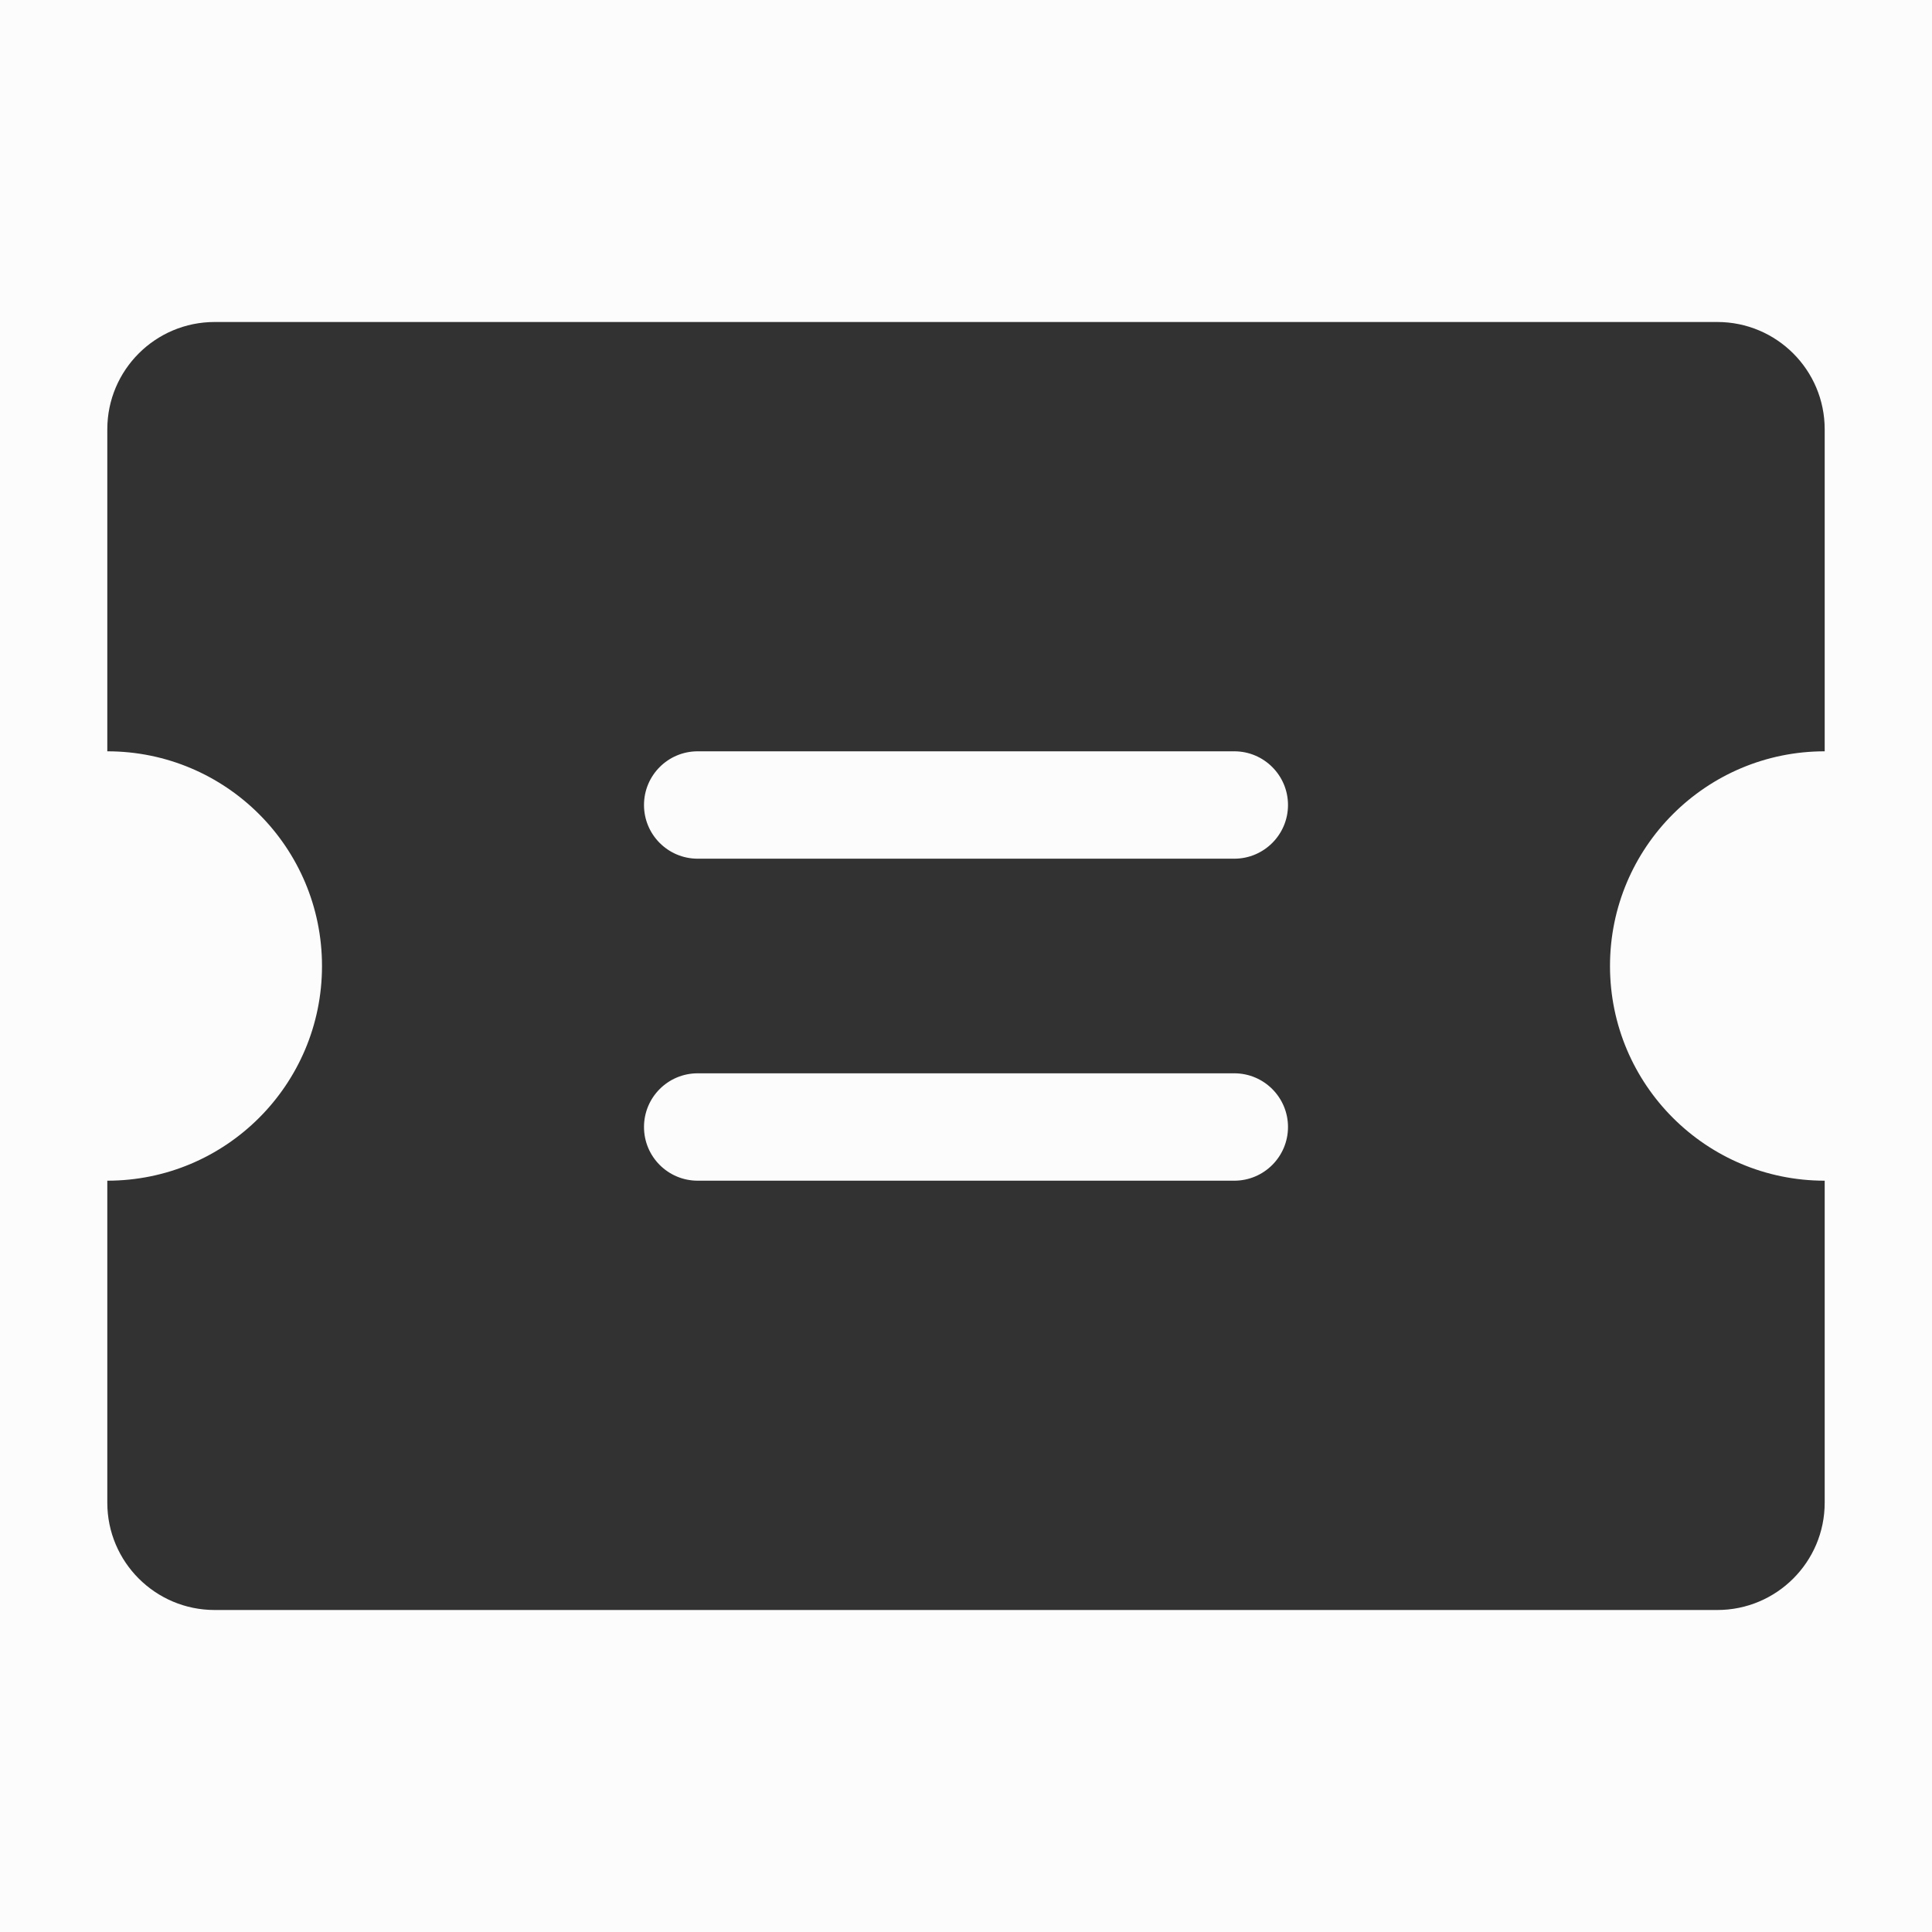<svg width="24" height="24" viewBox="0 0 24 24" fill="none" xmlns="http://www.w3.org/2000/svg">
<rect width="24" height="24" fill="#FCFCFC"/>
<path fill-rule="evenodd" clip-rule="evenodd" d="M1.333 9.333V5.333C1.333 4.597 1.93 4 2.667 4H21.333C22.07 4 22.667 4.597 22.667 5.333V9.333C21.194 9.333 20 10.527 20 12C20 13.473 21.194 14.667 22.667 14.667V18.667C22.667 19.403 22.07 20 21.333 20H2.667C1.93 20 1.333 19.403 1.333 18.667V14.667C2.806 14.667 4 13.473 4 12C4 10.527 2.806 9.333 1.333 9.333ZM8.667 9.333C8.298 9.333 8 9.632 8 10C8 10.368 8.298 10.667 8.667 10.667H15.333C15.701 10.667 16 10.368 16 10C16 9.632 15.701 9.333 15.333 9.333H8.667ZM8 14C8 13.632 8.298 13.333 8.667 13.333H15.333C15.701 13.333 16 13.632 16 14C16 14.368 15.701 14.667 15.333 14.667H8.667C8.298 14.667 8 14.368 8 14Z" fill="#323233"/>
</svg>
